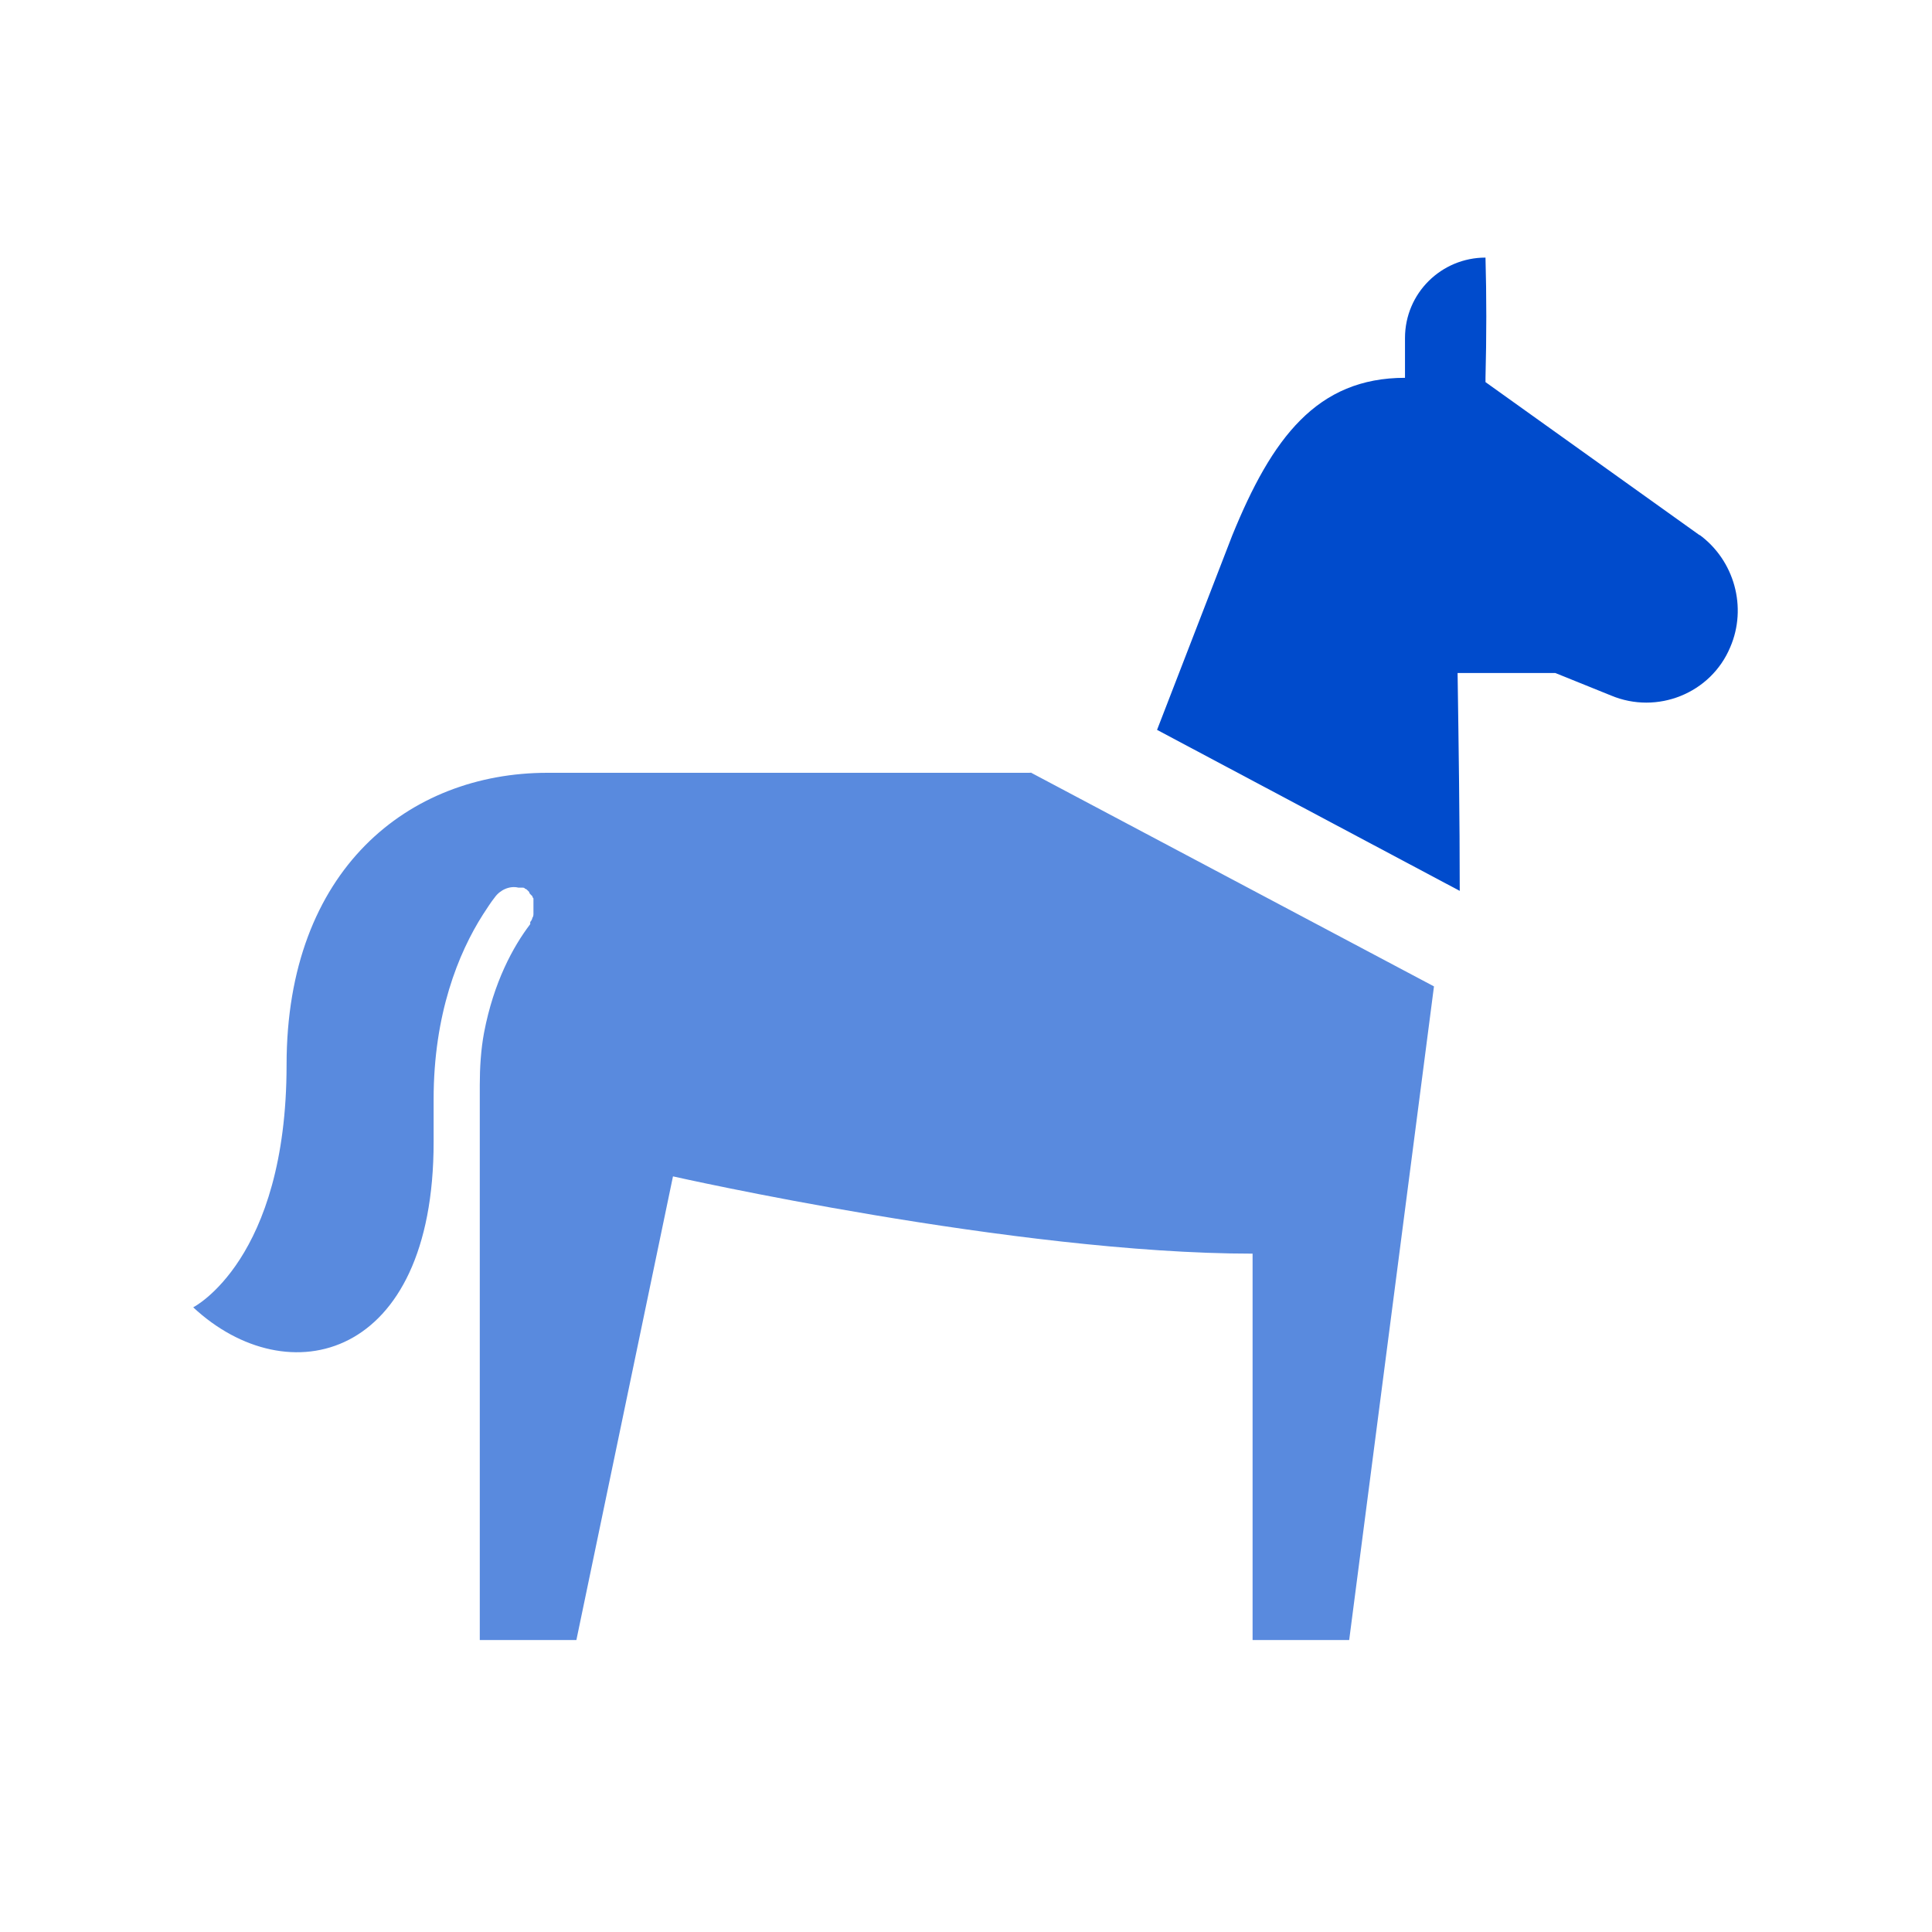 <?xml version="1.0" encoding="UTF-8"?>
<svg xmlns="http://www.w3.org/2000/svg" id="icon" version="1.1" viewBox="0 0 180 180">
  <defs>
    <style>
      .st0 {
        fill: none;
      }

      .st1 {
        fill: #598ade;
      }

      .st2 {
        fill: #004bcc;
      }
    </style>
  </defs>
  <path class="st1" d="M96.1,72h-44.2s-.5,0-.9,0c-12.9,0-24.3,9-24.3,27.2s-8.7,22.6-8.7,22.6c8.8,8.2,22.4,5,22.4-15.4v-4c0-7.9,2.3-13.6,4.6-17.2h0c.4-.6.7-1.1,1.1-1.6,0,0,0,0,0,0,.5-.7,1.4-1.1,2.2-.9,0,0,0,0,0,0,.1,0,.2,0,.3,0,0,0,0,0,.1,0,0,0,.2,0,.2.1,0,0,.1,0,.2.1,0,0,.1.1.2.2,0,0,0,.1.1.2,0,0,.1.1.2.2,0,0,0,.1.1.2,0,0,0,.1,0,.2,0,0,0,.2,0,.3,0,0,0,0,0,.1,0,.1,0,.2,0,.4,0,0,0,0,0,0,0,.1,0,.3,0,.4,0,0,0,0,0,0,0,.1,0,.3-.1.4,0,0,0,0,0,0,0,.1-.1.3-.2.4,0,0,0,.1,0,.2-1.6,2.1-3.4,5.4-4.3,10.1-.3,1.6-.4,3.3-.4,4.9v51.7h9l9-43.2s31.9,7.2,54,7.2v36h9l7.9-60.9-37.9-20.1Z"></path>
  <path class="st2" d="M158.4,49.9l-20-14.3c0-.1,0-.2,0-.4.1-3.9.1-7.6,0-11.2-4.1,0-7.5,3.3-7.5,7.5v3.7c-8.2,0-12.4,5.6-16.1,14.7l-7,18.1,28.2,15c0-6.8-.1-13.5-.2-20.3h9.1l5.2,2.1c4.3,1.8,9.3-.2,11.1-4.5h0c1.6-3.7.4-8.1-2.9-10.5Z"></path>
  <g>
    <rect class="st0" x="0" width="180" height="180"></rect>
    <rect class="st0" x="0" width="180" height="180"></rect>
  </g>
</svg>
